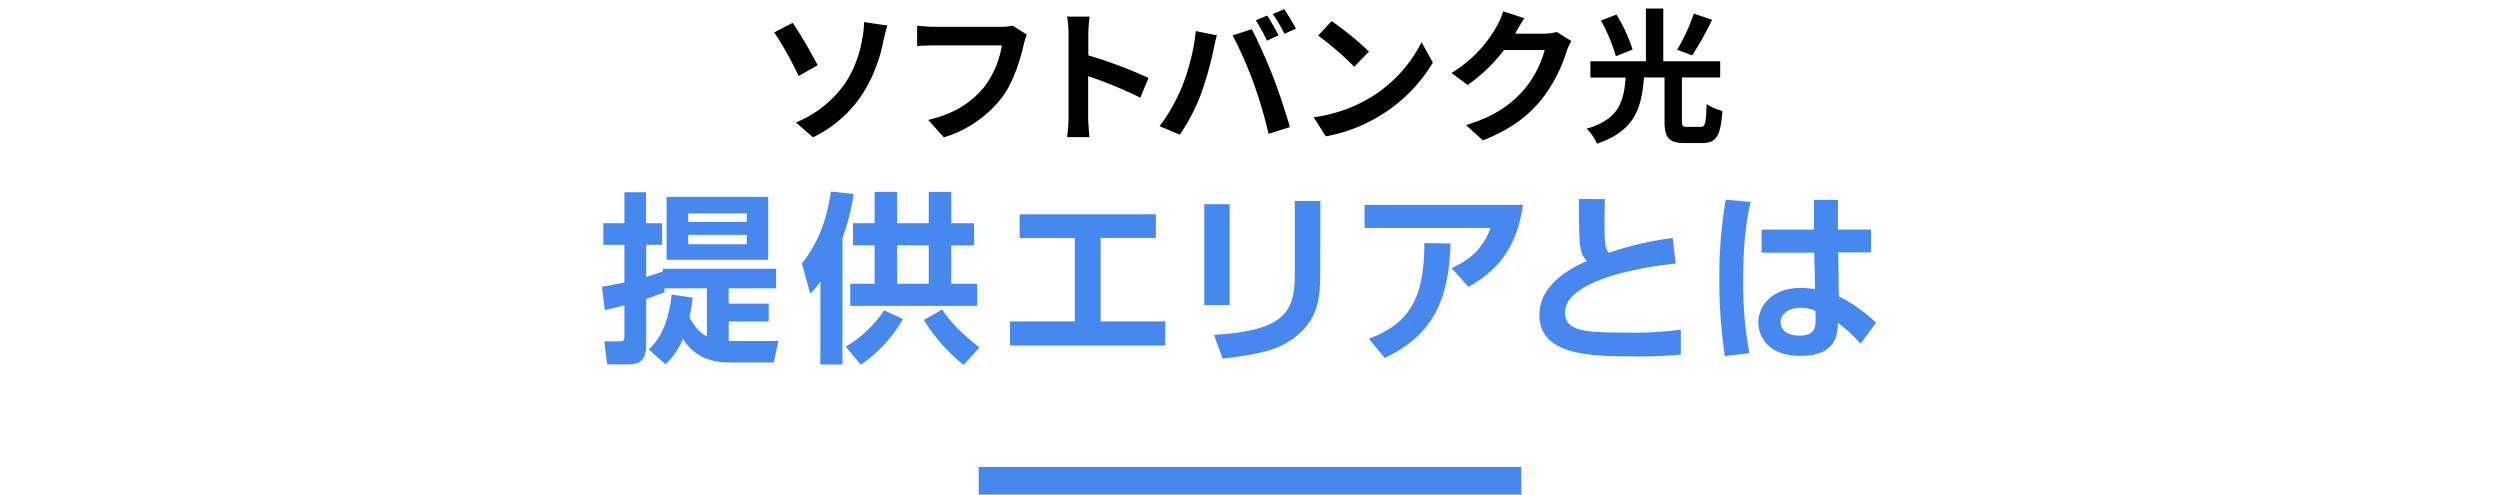 <svg xmlns="http://www.w3.org/2000/svg" width="738" height="146" viewBox="0 0 738 146">
  <defs>
    <style>
      .cls-1 {
        fill: #4788ef;
      }
    </style>
  </defs>
  <g id="レイヤー_3" data-name="レイヤー 3">
    <g>
      <path d="M234,6.74c2.13,3,5.8,9.52,7.38,12.5l-5.63,3.2a96.52,96.52,0,0,0-7.21-12.88Zm15.49,17.83a33.3,33.3,0,0,0,5-12.88,23.88,23.88,0,0,0,.56-5.16l6.91,1c-.51,1.62-1,3.71-1.28,5a45,45,0,0,1-5.93,15A36.07,36.07,0,0,1,240,40.53l-5.07-4.39A32.38,32.38,0,0,0,249.47,24.57Z"/>
      <path d="M303.12,10.24a17.32,17.32,0,0,0-.93,3c-1,4.18-2.86,10.79-6.4,15.53a34.15,34.15,0,0,1-17.16,11.77L274,35.41c8.45-2,13.27-5.67,16.73-10a26.92,26.92,0,0,0,5-12H275.82c-1.92,0-4,.08-5.08.17v-6c1.28.13,3.71.34,5.12.34h19.71a14.18,14.18,0,0,0,3.37-.34Z"/>
      <path d="M336.62,28.84a123.61,123.61,0,0,0-15.4-6.36V34.56c0,1.23.21,4.22.38,5.93H315a45.11,45.11,0,0,0,.43-5.93V10.07A29.54,29.54,0,0,0,315,4.91h6.65a46.53,46.53,0,0,0-.38,5.16v6.27A138.24,138.24,0,0,1,339.05,23Z"/>
      <path d="M353,9.17l6.24,1.28c-.39,1.24-.86,3.33-1,4.27a107.28,107.28,0,0,1-3.63,12.84,58.37,58.37,0,0,1-6.31,12.2l-6-2.51A51.39,51.39,0,0,0,349,25.39,61.45,61.45,0,0,0,353,9.17Zm10.84,1.28,5.68-1.83c1.75,3.28,4.69,9.85,6.27,14,1.53,3.84,3.79,10.67,5,14.89l-6.31,2a132.18,132.18,0,0,0-4.44-15.06A120.21,120.21,0,0,0,363.88,10.45Zm13.57,0L374,12A54.8,54.8,0,0,0,370.71,6l3.37-1.41C375.14,6.19,376.64,8.87,377.45,10.45Zm5.12-2L379.16,10a46,46,0,0,0-3.42-5.88l3.37-1.41A67.43,67.43,0,0,1,382.57,8.49Z"/>
      <path d="M404.12,29.05a40.35,40.35,0,0,0,15.53-16.59l3.33,6a45.37,45.37,0,0,1-15.79,15.79,46.18,46.18,0,0,1-15.82,6l-3.59-5.63A43.88,43.88,0,0,0,404.12,29.05Zm0-13.82-4.35,4.48A87.83,87.83,0,0,0,389.1,10.5l4-4.27A89.16,89.16,0,0,1,404.12,15.23Z"/>
      <path d="M463.87,12.12a16.8,16.8,0,0,0-1.41,3.07A44.44,44.44,0,0,1,455,29.44c-4.06,4.95-9.22,8.83-17.24,12l-5-4.52c8.75-2.61,13.49-6.32,17.2-10.54A30.48,30.48,0,0,0,456,14.76H444a48.77,48.77,0,0,1-10.75,10.33l-4.78-3.54A37.62,37.62,0,0,0,441.81,7.81a20.91,20.91,0,0,0,1.92-4.48L450,5.38c-1,1.49-2.09,3.41-2.6,4.35l-.13.21h8.57a13.63,13.63,0,0,0,3.71-.51Z"/>
      <path d="M502,37.46c1.37,0,1.63-.94,1.8-6.74a15.86,15.86,0,0,0,4.65,2.05c-.52,7.46-1.79,9.47-6,9.47h-5.08c-4.82,0-6-1.62-6-6.49V22.87h-6.06c-.72,9-2.69,15.78-13.86,19.54A14.3,14.3,0,0,0,468.38,38c9.77-2.9,10.92-8.15,11.52-15.1H469.49V18.09h16.39V2.52H491V18.09H507.8v4.78H496.5V35.71c0,1.49.21,1.75,1.62,1.75ZM477,16.6a49.36,49.36,0,0,0-4.4-10.54l4.57-1.75a45.27,45.27,0,0,1,4.78,10.32ZM505.42,5.85a95.36,95.36,0,0,1-5.89,10.49l-4.44-1.66A53.3,53.3,0,0,0,500,4Z"/>
    </g>
    <g>
      <path class="cls-1" d="M204.47,87.86a52.17,52.17,0,0,1-.92,5.78c2.11,4.11,4.16,5.13,5.13,5.62V85.11H196.16V86.3c-1.84.7-3.57,1.35-5.41,1.94v13.5c0,5.35-2.48,5.83-6,5.83h-5.51l-.86-6.8h4.43c1.29,0,1.51-.27,1.51-1.51V90.13c-1,.27-2.27.6-5.78,1.41l-.86-6.92c1.83-.27,4.05-.64,6.64-1.24V72.26h-6.21V65.89h6.21V56.76h6.37v9.13h4.75v6.37h-4.7v9.5c1.3-.38,2.44-.75,4.92-1.62v-.81H229.1v5.78h-14v4.54h11.83v5.23H215.11v5.78H229.8L228.39,107H215.33c-3.25,0-9.89-.54-13.72-7a22.17,22.17,0,0,1-5.13,7.56l-5-4.42c1.89-1.73,5.67-5.62,6.8-16.2Zm22.3-29.75V76.69h-30V58.11ZM203.17,63v2.49h17.29V63Zm0,6.32V72.1h17.29V69.34Z"/>
      <path class="cls-1" d="M242.19,83.17a29.47,29.47,0,0,1-3,3.51l-2.48-8.86c3.72-4.81,7-10.64,8.58-21.28l6.7.71a60.85,60.85,0,0,1-3.3,13v37.37h-6.53Zm24.35,11a40.39,40.39,0,0,1-12.42,13.5l-4.48-5.34A34.57,34.57,0,0,0,261,91.59Zm-8.37-37.53h6.65v9.24h9.34V56.65h6.64v9.24h6.75v6.53H280.8V83.76h7.67v6.53H251V83.76h7.18V72.42H251.8V65.89h6.37Zm6.65,15.77V83.76h9.34V72.42Zm19.65,35.32A52.06,52.06,0,0,1,272.7,94.45l5.46-3.08c2.8,4.43,7.61,8.64,11,11.18Z"/>
      <path class="cls-1" d="M341.2,63.24v7H324.89V94.88H344V102H298.16V94.88h19.12V70.26H301v-7Z"/>
      <path class="cls-1" d="M363,90.08h-7.51V60.27H363Zm26.73-9.45c0,7-.38,13.77-8,19.33-4.26,3.08-9.18,4.59-20.79,5.89l-2.59-7c4-.27,13.07-.81,18.25-4.11,5.62-3.51,5.62-9.56,5.62-14.42v-21h7.56Z"/>
      <path class="cls-1" d="M449.58,60.49c-1.83,13-7.83,19.6-16.09,24.19l-5-5.51c3.94-1.84,8.86-4.64,11.56-11.88H402.82v-6.8ZM404.11,100c10.21-4,16.42-9.77,16.37-28.24l7.72.11c-.43,15.33-4.37,26.78-19.44,33.8Z"/>
      <path class="cls-1" d="M473.76,58.76c-.05,1.67-.11,3.67-.11,6.64,0,6,.06,7.67,1.24,9.23a94.83,94.83,0,0,1,18.9-4.37l.87,7.56C481.26,79.12,462,83.54,462,92.24c0,5.72,6.26,5.94,18.47,5.94a100.91,100.91,0,0,0,15.71-.87v7.35a116.77,116.77,0,0,1-13.55.54c-12.16,0-28.19,0-28.19-12.15,0-9.45,9.82-14.1,14-16-1.25-1.35-2-2.8-2.16-6.58-.22-4.92-.17-8.21-.17-11.72Z"/>
      <path class="cls-1" d="M516.79,59.62c-2,8.43-2.21,17.88-2.21,22.63a115.16,115.16,0,0,0,1.83,22l-7.23.86a146.57,146.57,0,0,1-1.62-23.33,129.19,129.19,0,0,1,1.89-22.84Zm18.69,8.16V59h7.07v8.75h9.77v6.75h-9.66l.16,13a44.18,44.18,0,0,1,11,7.78l-4.59,6.21a42.69,42.69,0,0,0-6.7-6.21c0,3-.22,9.77-11,9.77s-12.48-7-12.48-9.88C519.11,90,523.43,85,531.48,85a17.79,17.79,0,0,1,4.32.43l-.22-10.85H520V67.78Zm.43,24a9.93,9.93,0,0,0-4.27-.92c-3.83,0-6,1.94-6,4.26,0,1.14.6,3.95,5.73,3.95,4.53,0,4.59-2.76,4.59-4.92Z"/>
    </g>
    <rect class="cls-1" x="288.91" y="137.83" width="160.17" height="8.17"/>
  </g>
</svg>
